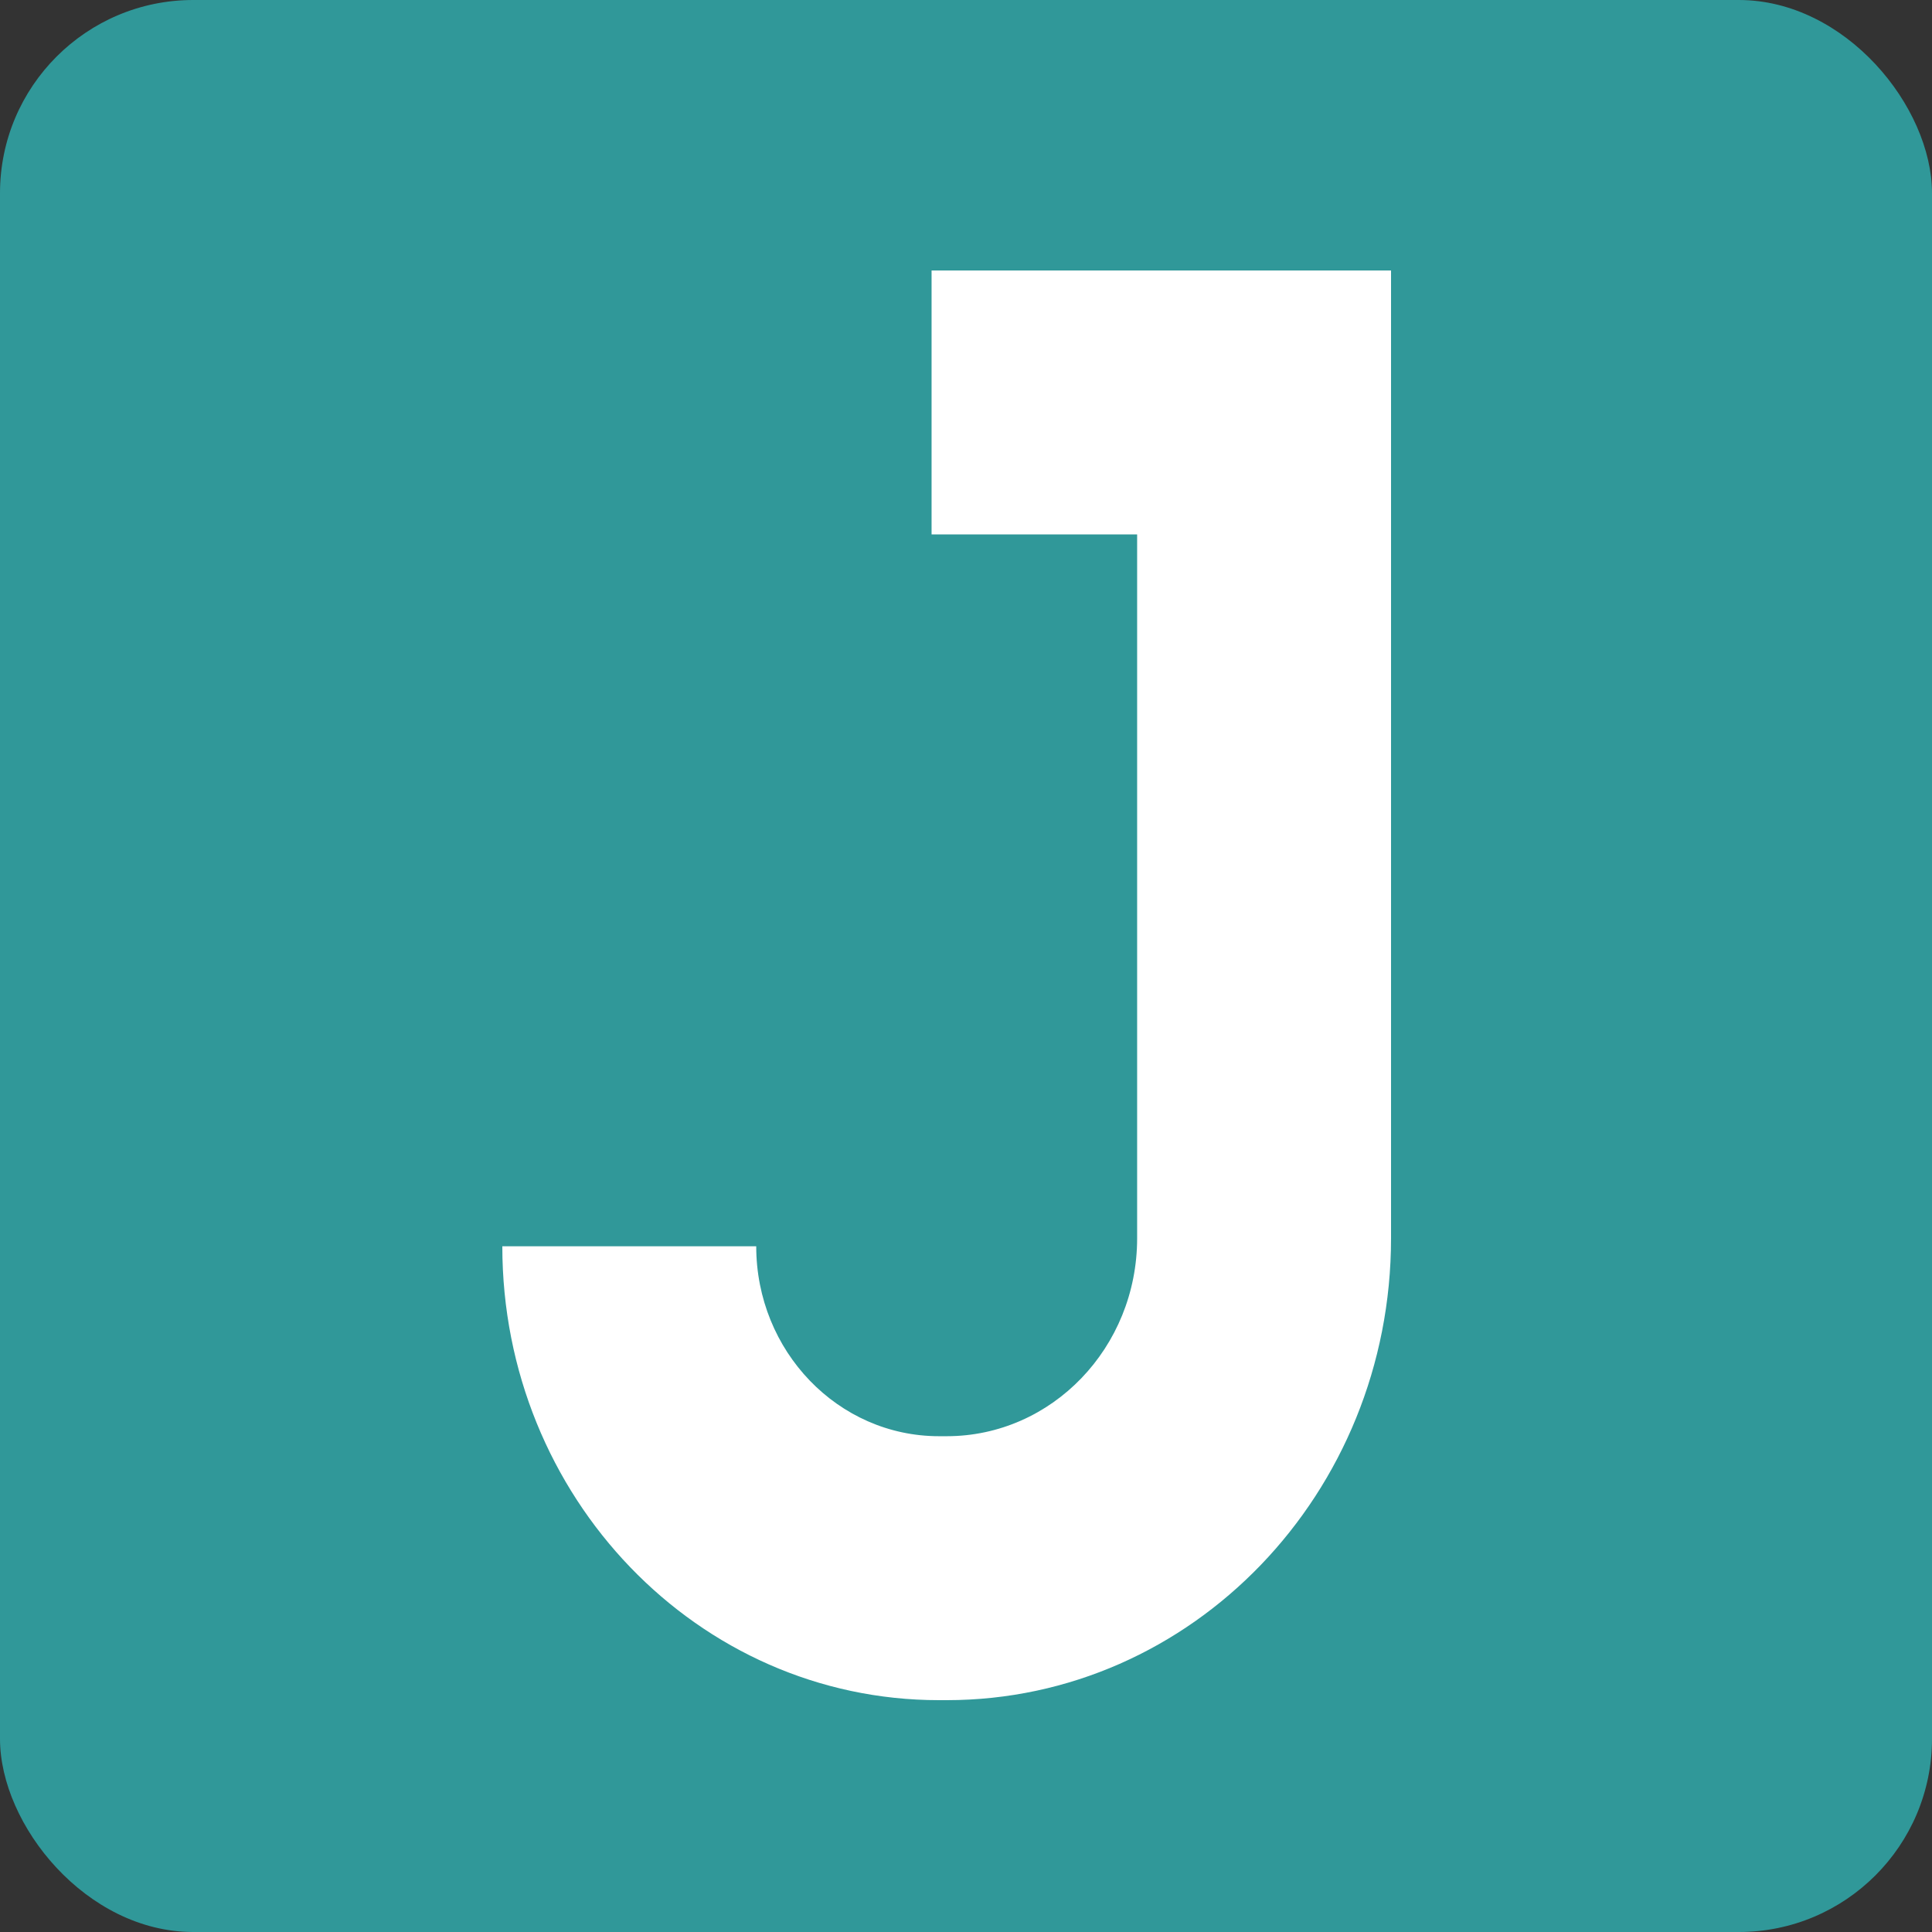 <svg width="50" height="50" viewBox="0 0 50 50" fill="none" xmlns="http://www.w3.org/2000/svg">
<rect x="0" y="0" width="50" height="50" fill="#333333" stroke="none"/>
<rect width="50" height="50" rx="5" fill="#309899"/>
<path fill-rule="evenodd" clip-rule="evenodd" d="M29.429 13.831H24.109V7H36V32.046C36 38.648 30.851 44 24.5 44H24.301C18.06 44 13 38.741 13 32.253H19.571C19.571 34.968 21.689 37.169 24.301 37.169H24.5C27.222 37.169 29.429 34.876 29.429 32.046V13.831Z" fill="white"/>
</svg>
